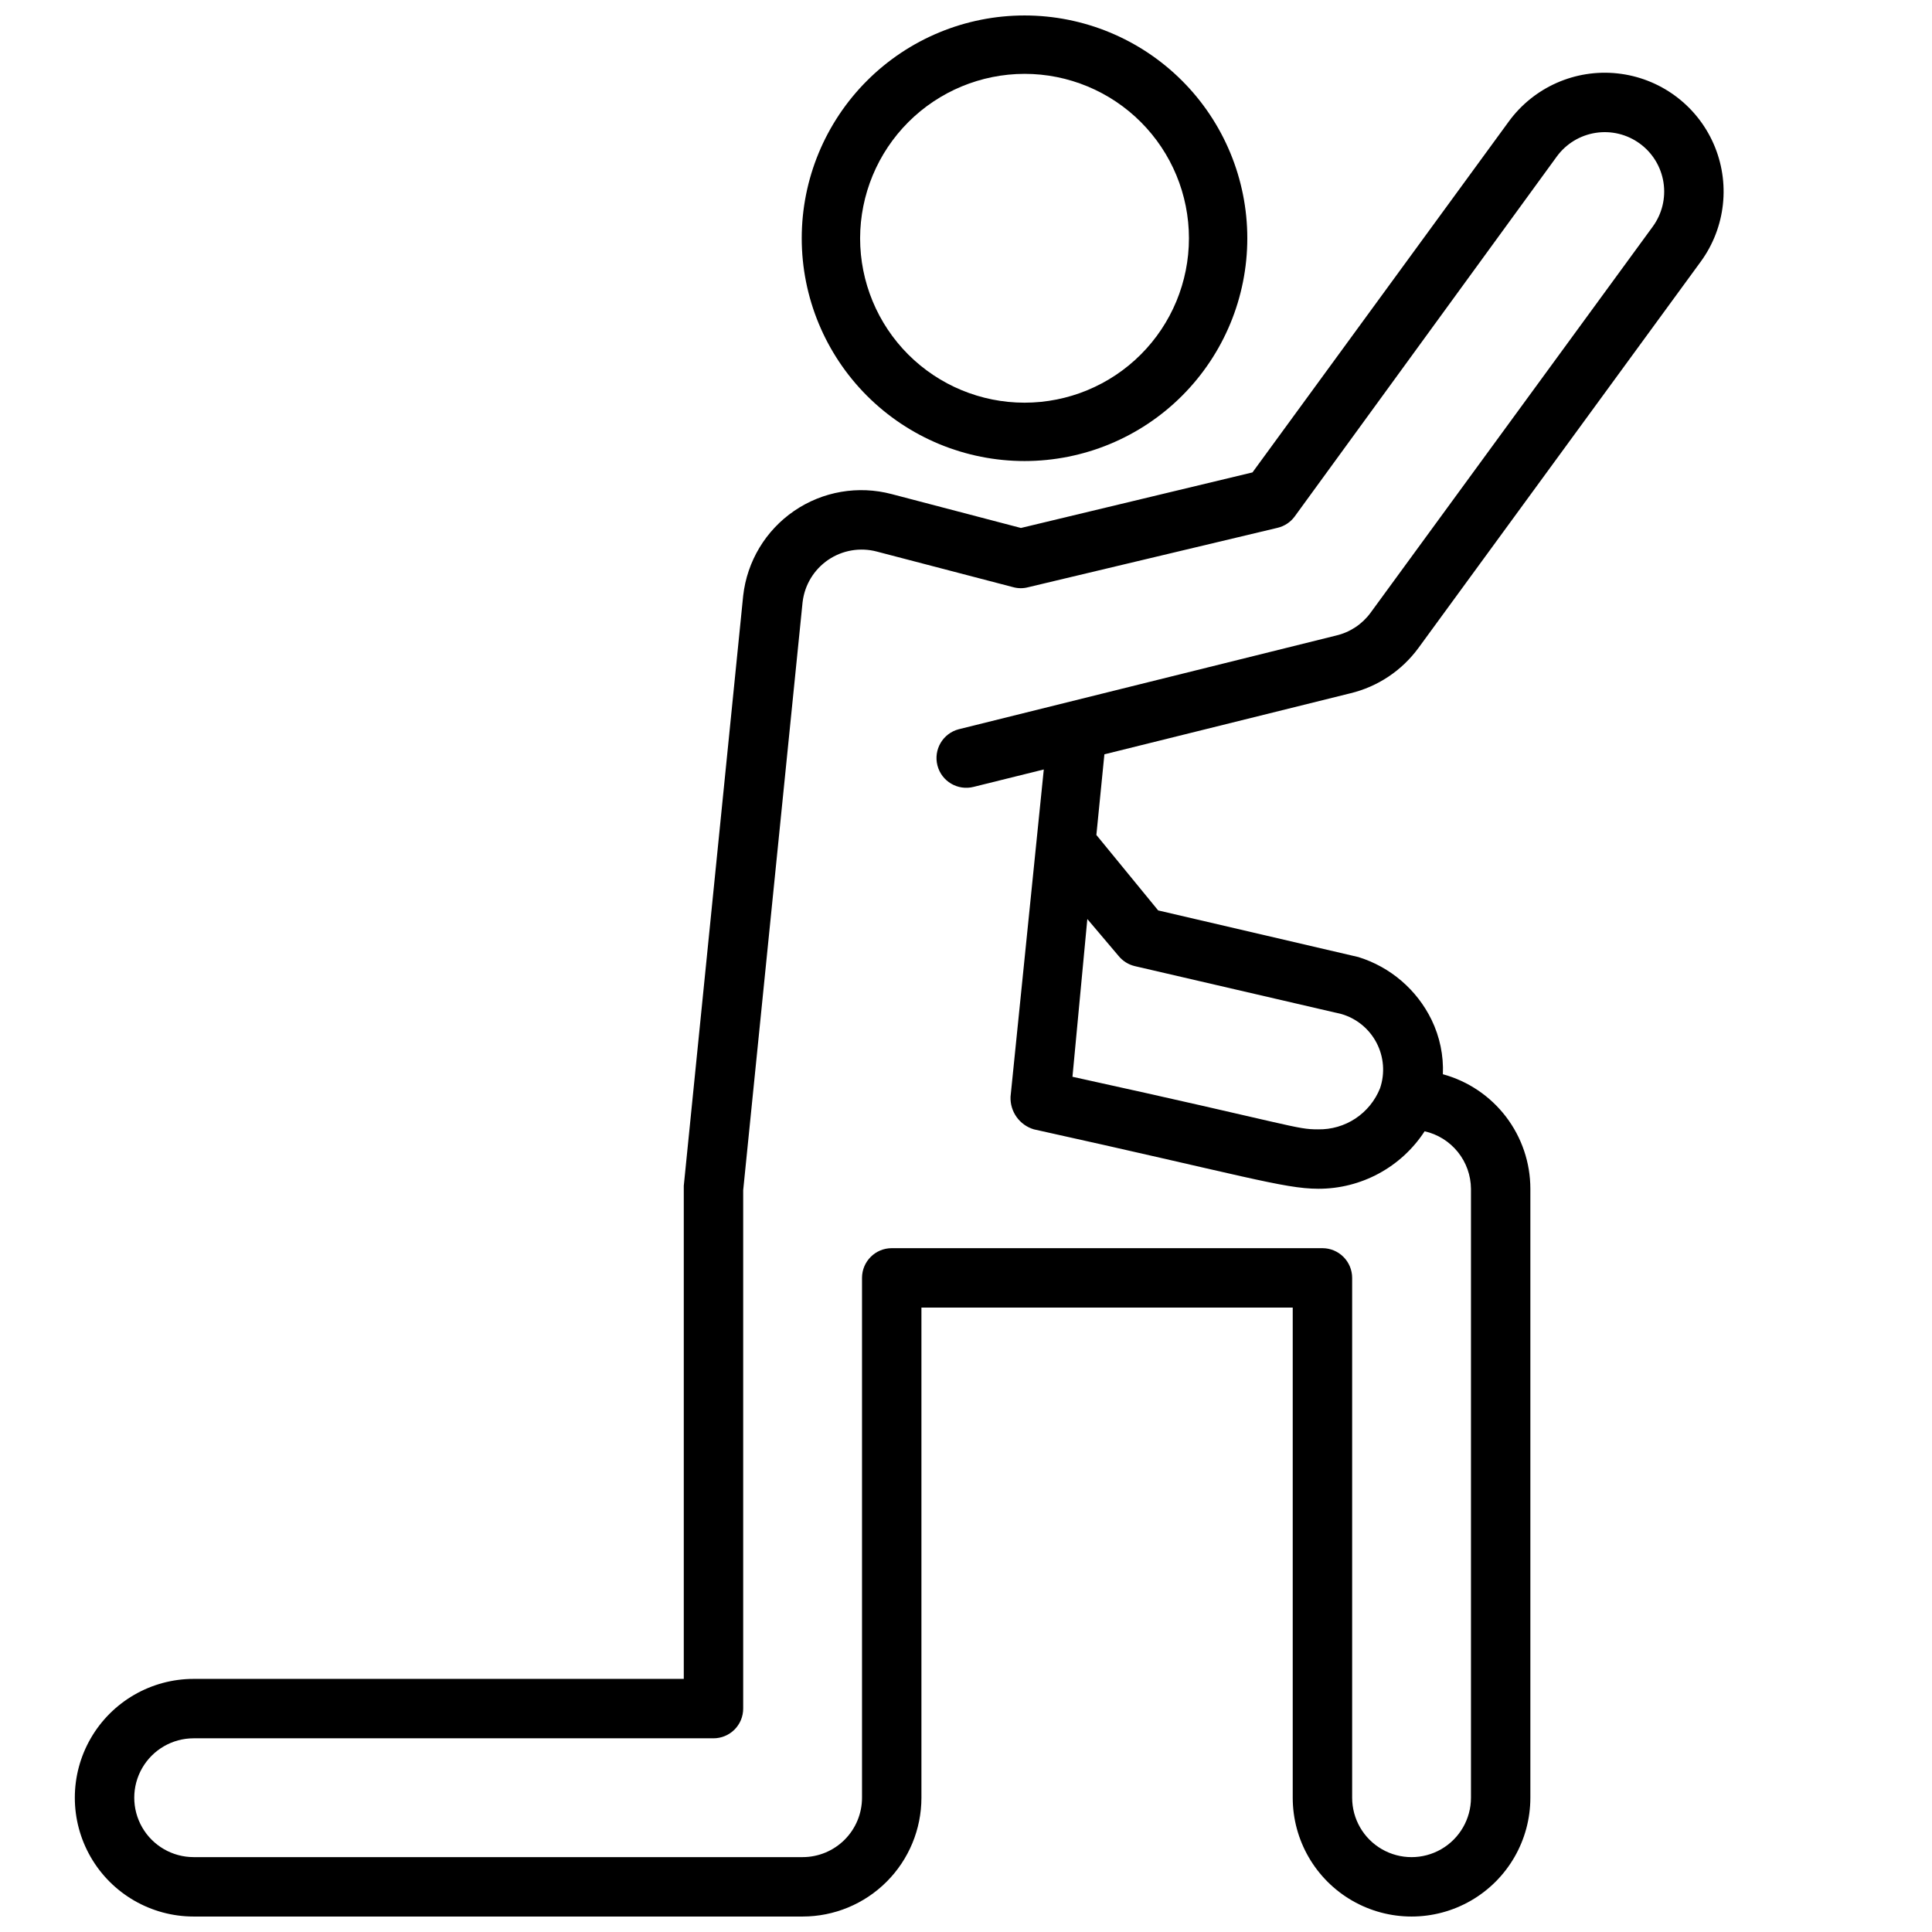 <?xml version="1.0" encoding="UTF-8"?>
<!-- Uploaded to: ICON Repo, www.iconrepo.com, Generator: ICON Repo Mixer Tools -->
<svg width="800px" height="800px" version="1.1" viewBox="144 144 512 512" xmlns="http://www.w3.org/2000/svg">
 <defs>
  <clipPath id="b">
   <path d="m356 148.09h119v118.91h-119z"/>
  </clipPath>
  <clipPath id="a">
   <path d="m163 163h438v488.9h-438z"/>
  </clipPath>
 </defs>
 <g>
  <g clip-path="url(#b)">
   <path d="m415.51 266.18c15.656 0 30.676-6.223 41.746-17.293 11.074-11.074 17.293-26.09 17.293-41.75 0-15.656-6.219-30.676-17.293-41.746-11.07-11.074-26.09-17.293-41.746-17.293-15.66 0-30.676 6.219-41.75 17.293-11.07 11.07-17.293 26.09-17.293 41.746 0 15.66 6.223 30.676 17.293 41.75 11.074 11.07 26.09 17.293 41.75 17.293zm0-102.61c11.555 0 22.637 4.59 30.809 12.762s12.762 19.254 12.762 30.809c0 11.559-4.59 22.641-12.762 30.812-8.172 8.168-19.254 12.762-30.809 12.762-11.559 0-22.641-4.594-30.812-12.762-8.172-8.172-12.762-19.254-12.762-30.812 0.023-11.547 4.621-22.617 12.785-30.785 8.168-8.168 19.238-12.766 30.789-12.785z"/>
  </g>
  <g clip-path="url(#a)">
   <path d="m501.86 327.73c7.258-1.746 13.66-6.016 18.066-12.047l74.785-102.34c6.637-9.082 7.922-21.02 3.375-31.309-4.551-10.289-14.242-17.371-25.43-18.578-11.184-1.207-22.164 3.648-28.801 12.73l-67.934 93.008-61.363 14.723-34.242-8.973c-8.855-2.348-18.289-0.727-25.848 4.445-7.559 5.172-12.492 13.375-13.516 22.477l-15.742 156.38c-0.02 0.262-0.02 0.527 0 0.789v129.89h-129.89c-11.246 0-21.645 6.004-27.27 15.746s-5.625 21.746 0 31.488c5.625 9.742 16.023 15.742 27.27 15.742h161.38c8.352 0 16.359-3.316 22.266-9.223 5.902-5.902 9.223-13.914 9.223-22.266v-129.89h98.398v129.89c0 11.25 6.004 21.645 15.746 27.27 9.742 5.625 21.746 5.625 31.488 0 9.742-5.625 15.742-16.02 15.742-27.27v-161.38c-0.004-6.898-2.277-13.605-6.465-19.09-4.188-5.481-10.062-9.438-16.719-11.258 0.207-4.973-0.82-9.922-2.992-14.406-3.891-7.988-10.914-14.016-19.402-16.648l-53.059-12.359-16.375-19.996 2.125-21.371zm-61.441 69.586c1.102 1.363 2.625 2.32 4.328 2.719l54.672 12.676v-0.004c4.035 1.156 7.422 3.914 9.371 7.633 1.945 3.719 2.289 8.07 0.941 12.047-1.305 3.277-3.582 6.078-6.519 8.027-2.941 1.945-6.406 2.949-9.934 2.875-5.945 0-5.863-0.945-65.062-13.934l3.938-41.801zm-28.617 37.316c-0.164 3.961 2.383 7.527 6.18 8.656 55.105 12.164 66.281 15.742 75.297 15.742v0.004c11.398 0.055 22.043-5.684 28.262-15.234 3.465 0.781 6.562 2.715 8.793 5.481 2.231 2.762 3.457 6.203 3.488 9.754v161.38c0 5.625-3.004 10.824-7.875 13.637-4.871 2.812-10.871 2.812-15.742 0-4.871-2.812-7.871-8.012-7.871-13.637v-137.76c0-2.09-0.832-4.09-2.309-5.566-1.473-1.477-3.477-2.309-5.566-2.309h-114.14c-4.348 0-7.875 3.527-7.875 7.875v137.76-0.004c0 4.176-1.656 8.18-4.609 11.133-2.953 2.953-6.957 4.613-11.133 4.613h-161.38c-5.625 0-10.82-3-13.633-7.871-2.812-4.875-2.812-10.875 0-15.746 2.812-4.871 8.008-7.871 13.633-7.871h137.76c2.09 0 4.09-0.832 5.566-2.305 1.477-1.477 2.305-3.481 2.305-5.566v-137.37l15.742-155.87h0.004c0.531-4.535 3.008-8.617 6.781-11.188 3.777-2.566 8.484-3.367 12.898-2.195l36.172 9.445c1.289 0.348 2.648 0.348 3.938 0l66.086-15.742h-0.004c1.816-0.43 3.422-1.488 4.527-2.992l69.473-95.41c2.461-3.371 6.164-5.625 10.289-6.266 4.129-0.645 8.34 0.379 11.711 2.844 3.371 2.461 5.629 6.164 6.269 10.289 0.645 4.129-0.379 8.34-2.844 11.711l-74.785 102.34c-2.215 3.027-5.441 5.164-9.09 6.023l-100.02 24.836c-4.219 1.086-6.754 5.387-5.668 9.605 1.086 4.215 5.387 6.754 9.605 5.668l18.578-4.606z"/>
  </g>
 </g>
</svg>